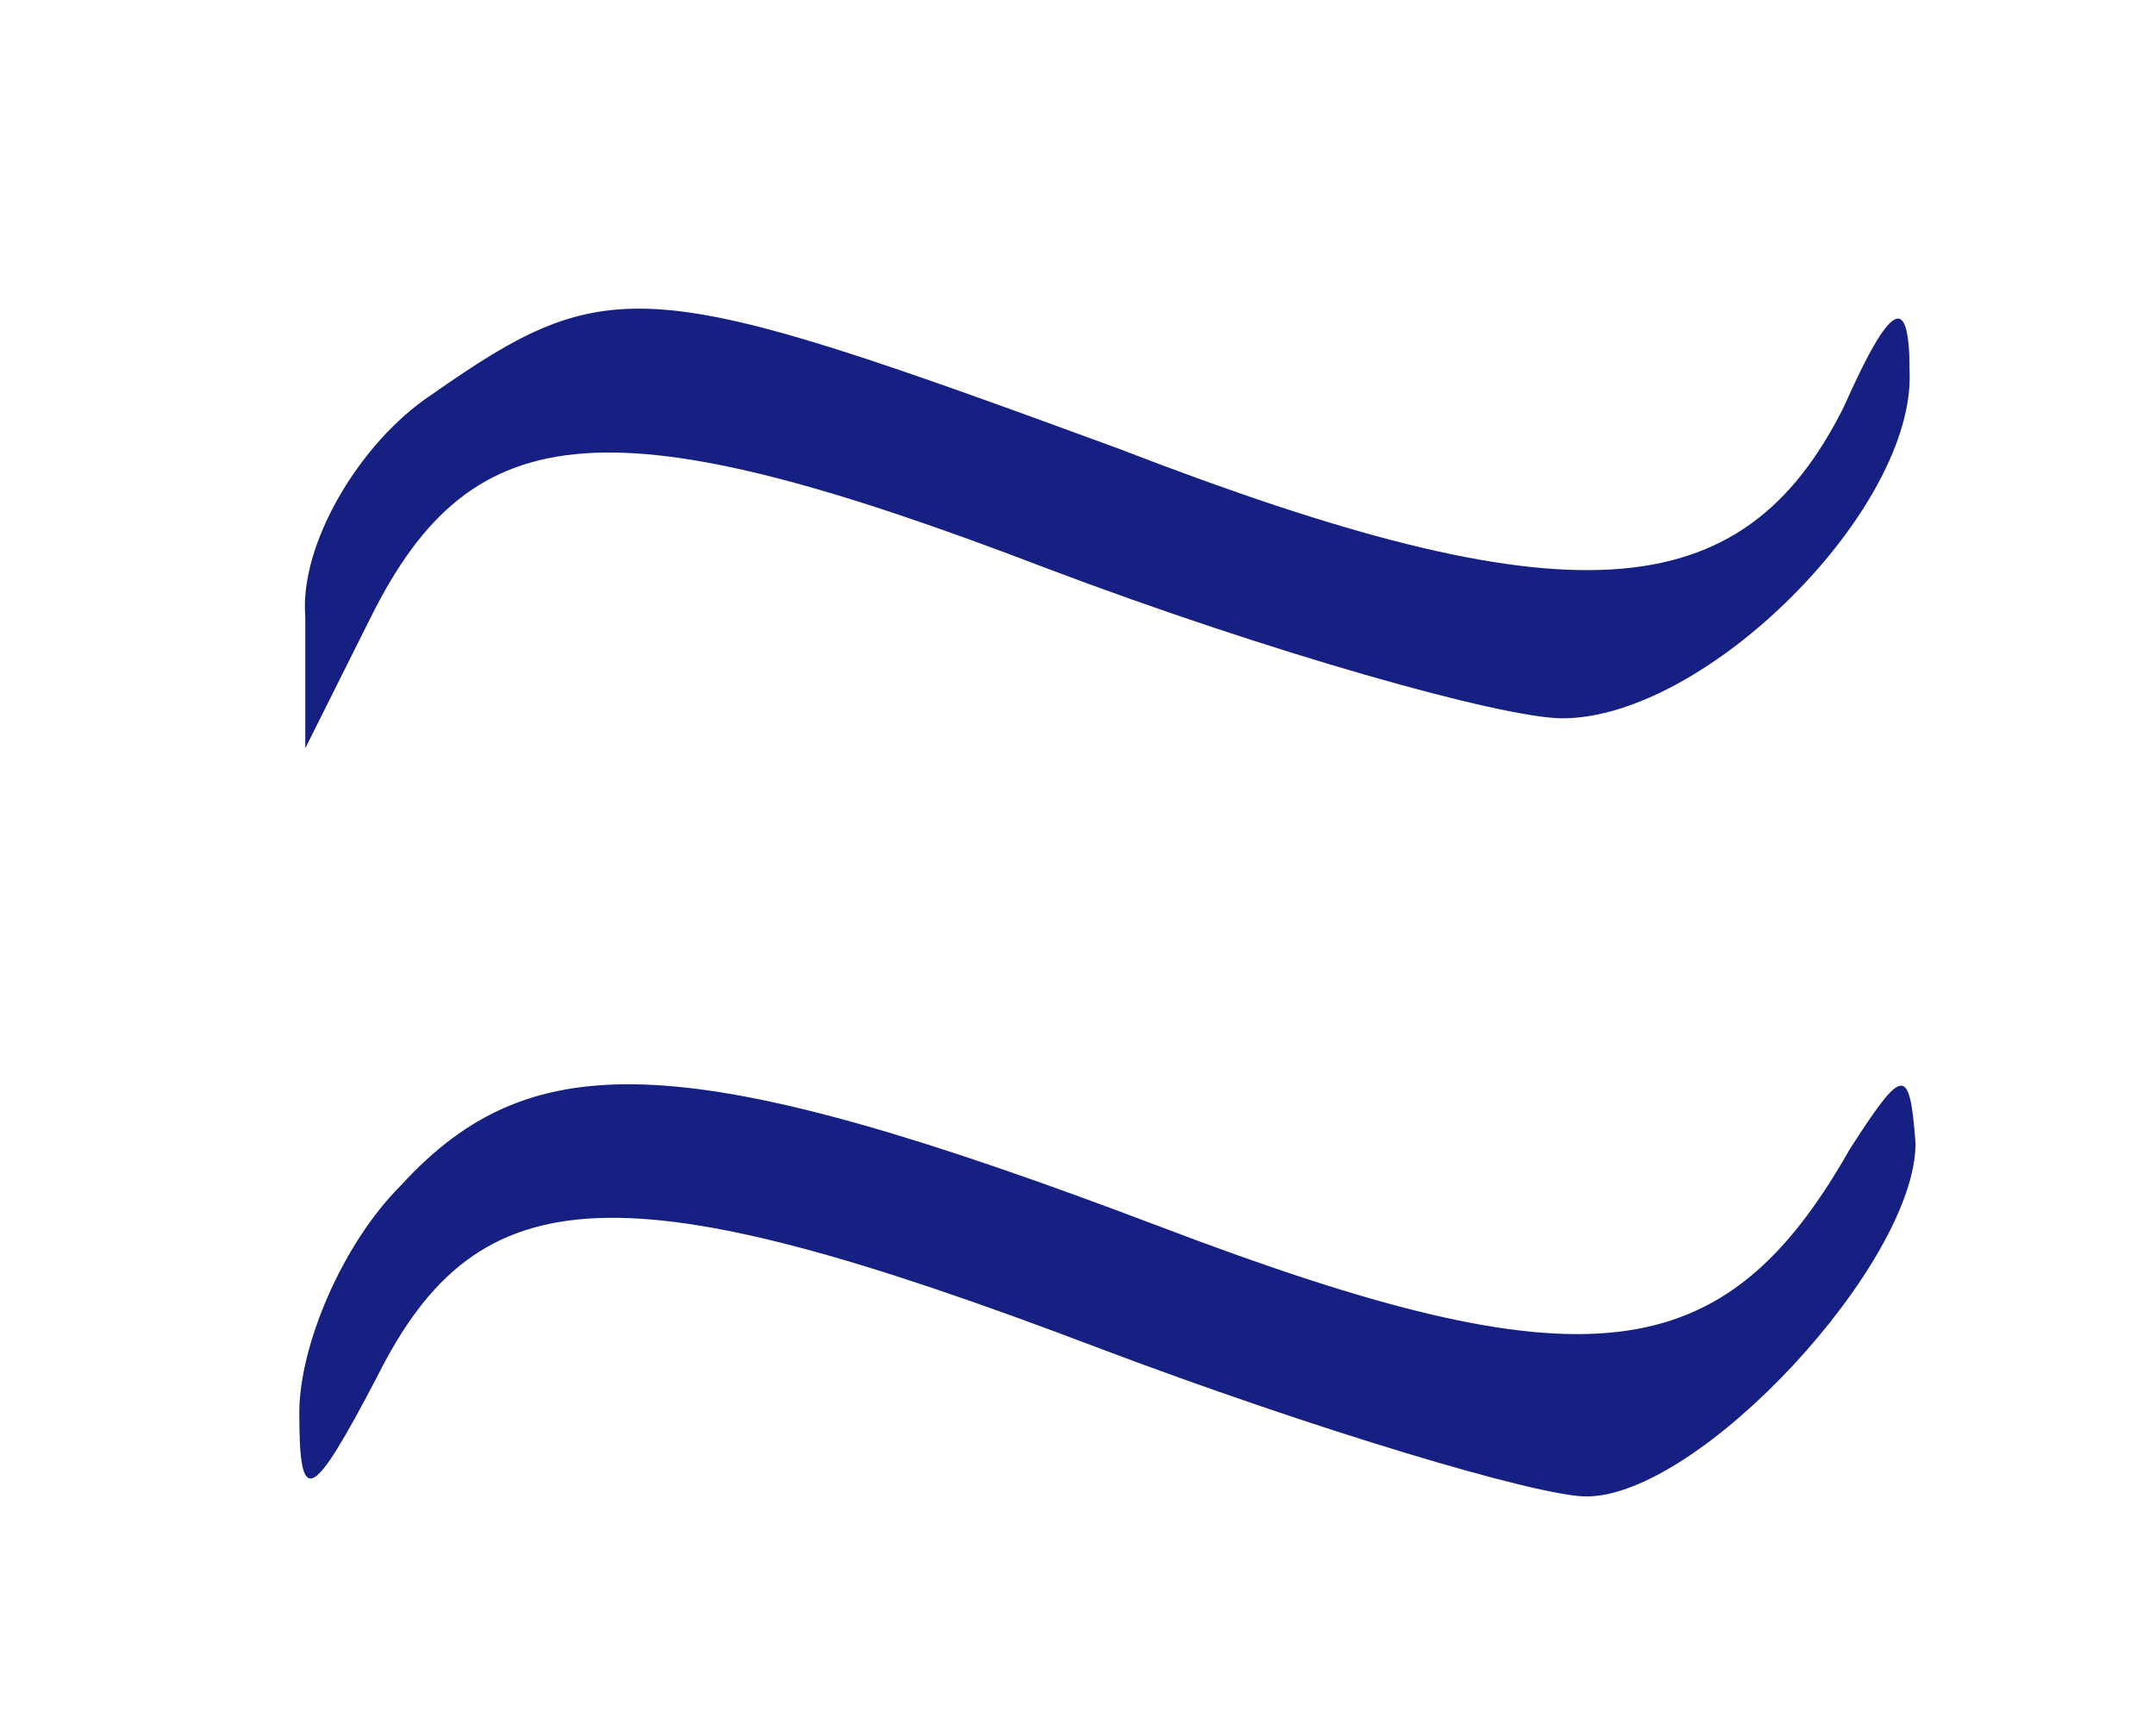 <?xml version="1.0" standalone="no"?>
<!DOCTYPE svg PUBLIC "-//W3C//DTD SVG 20010904//EN"
 "http://www.w3.org/TR/2001/REC-SVG-20010904/DTD/svg10.dtd">
<svg version="1.0" xmlns="http://www.w3.org/2000/svg"
 width="36pt" height="29pt" viewBox="0 0 36 29"
 preserveAspectRatio="xMidYMid meet">

<g transform="translate(0,29) scale(0.1,-0.1)"
fill="#000000" stroke="none">
<path d="M72 224 c-12 -8 -22 -25 -21 -37 l0 -22 11 22 c17 34 40 36 113 8 37
-14 76 -25 86 -25 24 0 59 35 58 58 0 13 -3 12 -11 -6 -17 -34 -46 -36 -121
-7 -79 29 -85 30 -115 9z" fill="#162082"/>
<path d="M67 92 c-10 -10 -17 -27 -17 -38 0 -16 2 -15 13 6 17 34 41 35 120 5
37 -14 74 -25 82 -25 19 0 55 39 55 59 -1 13 -2 13 -11 -1 -21 -37 -44 -40
-115 -13 -79 30 -105 31 -127 7z" fill="#162082"/>
</g>
</svg>
